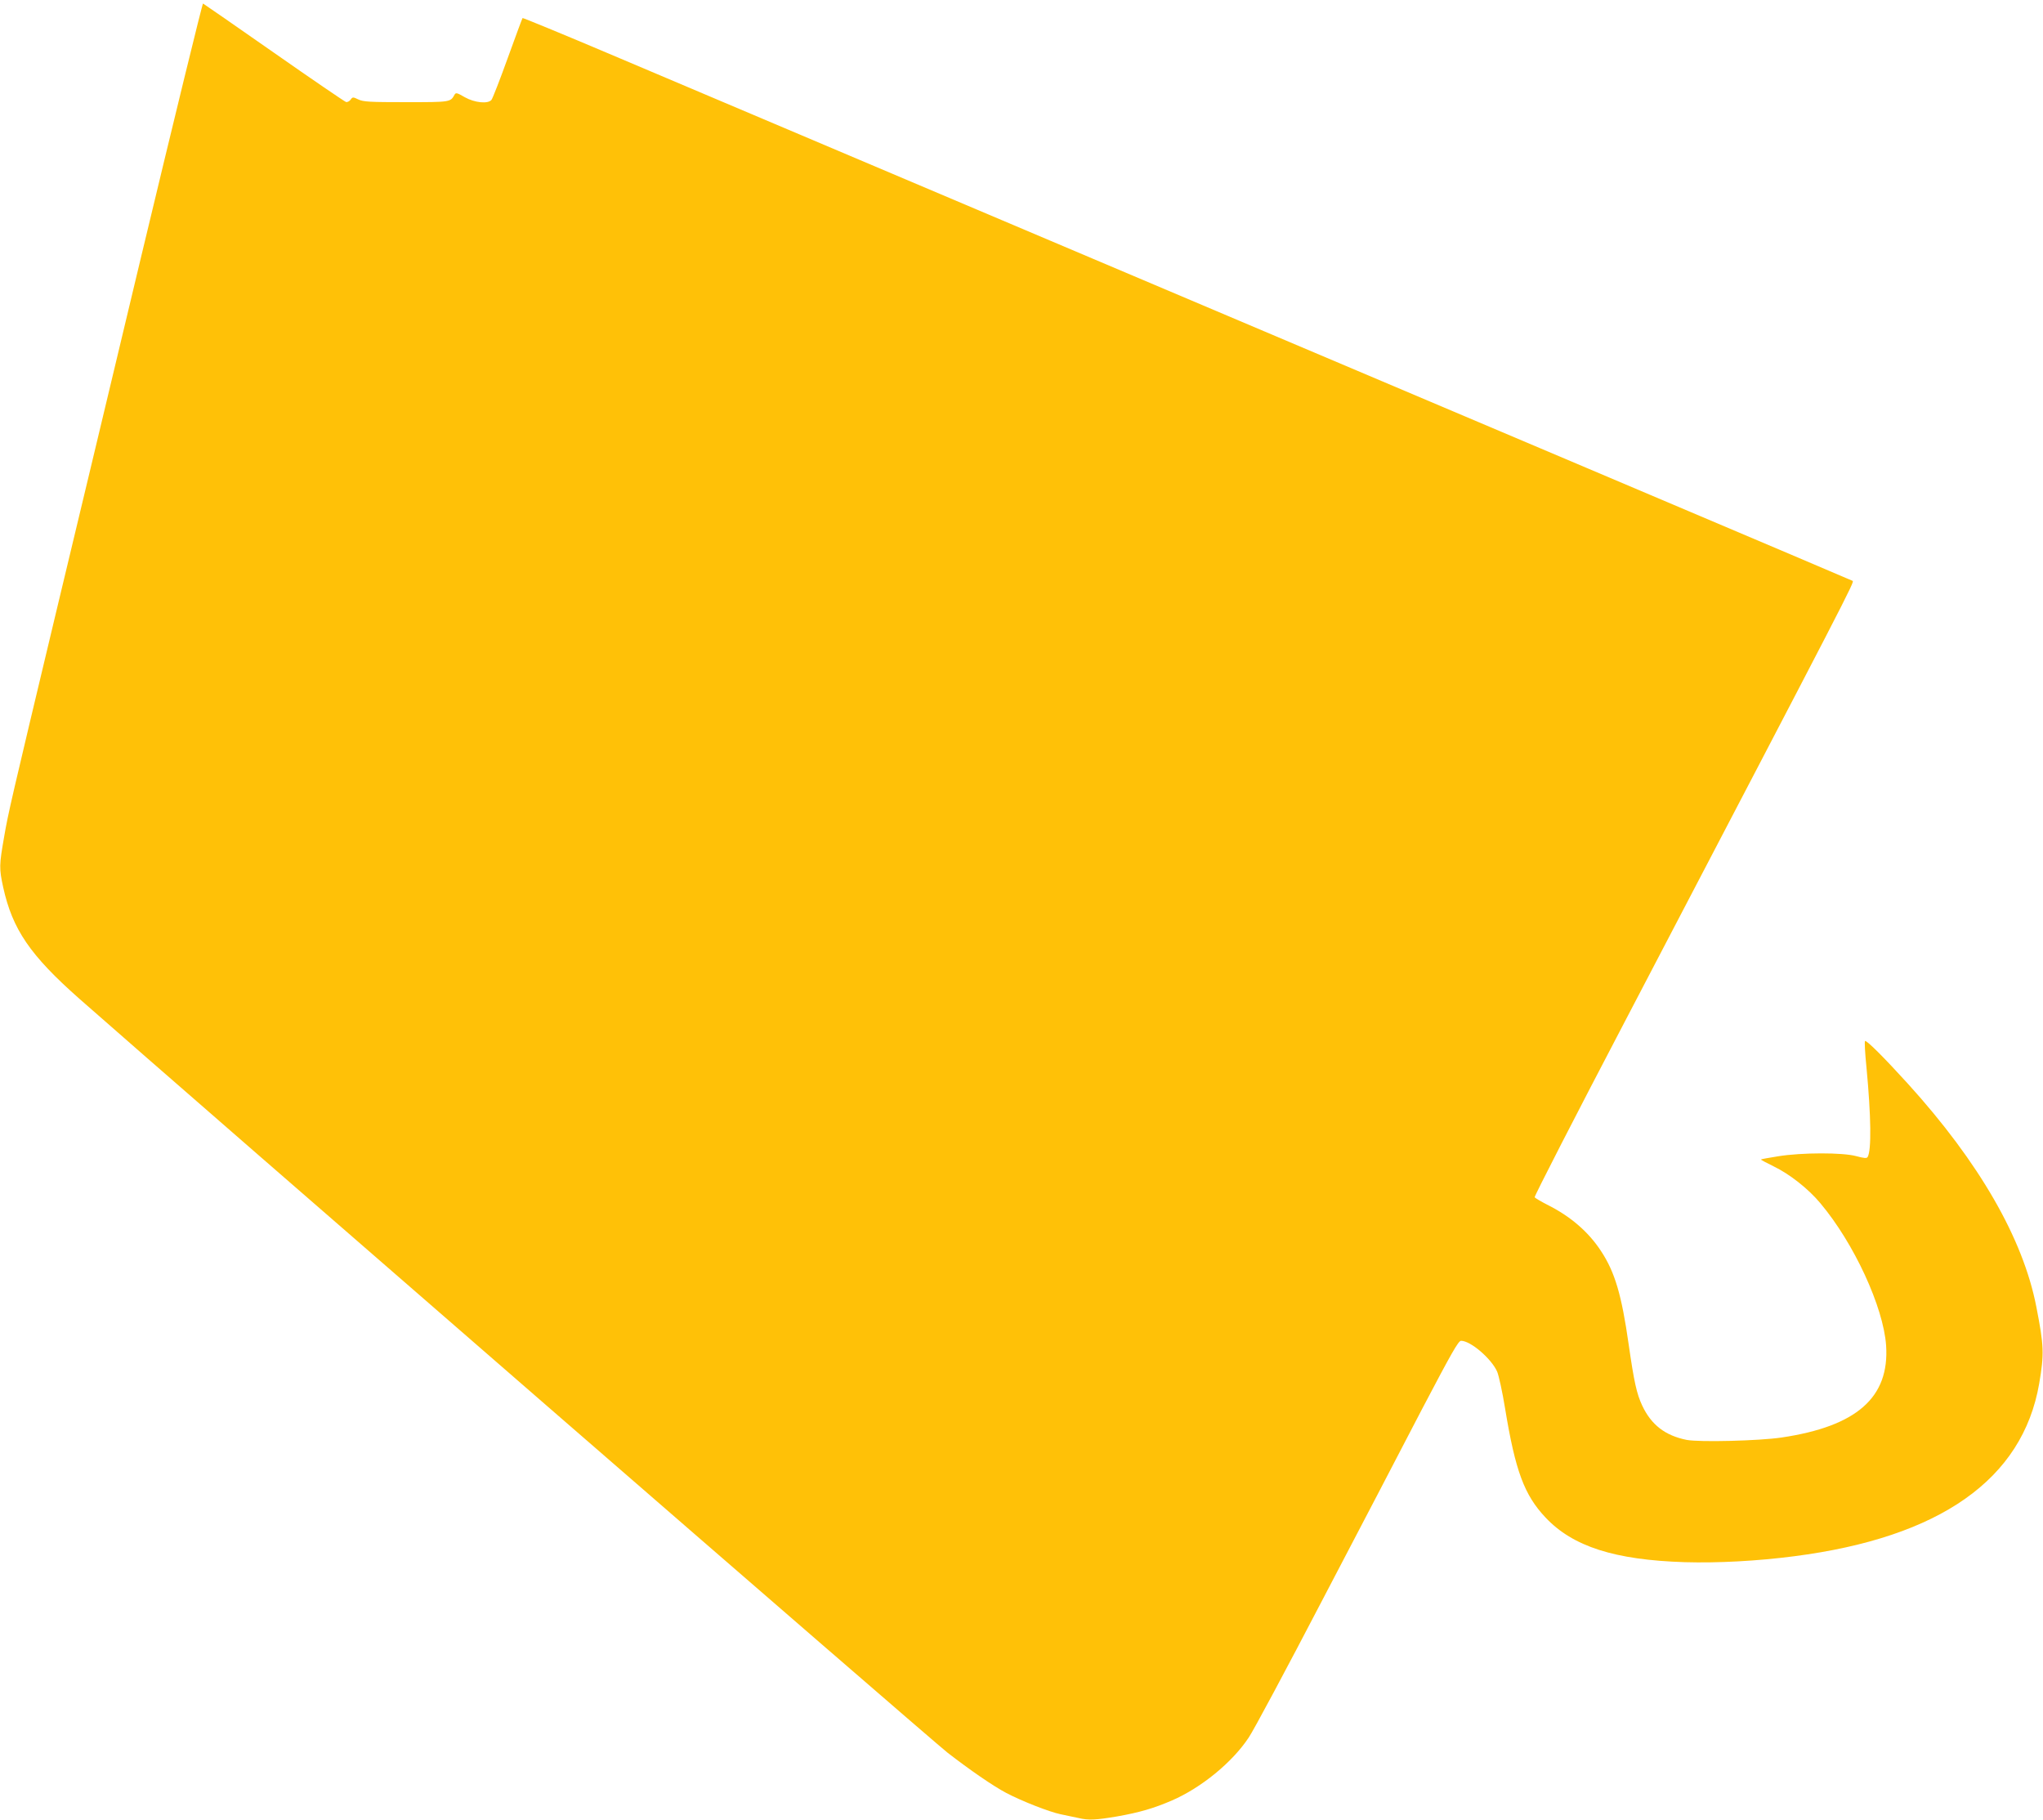 <?xml version="1.0" standalone="no"?>
<!DOCTYPE svg PUBLIC "-//W3C//DTD SVG 20010904//EN"
 "http://www.w3.org/TR/2001/REC-SVG-20010904/DTD/svg10.dtd">
<svg version="1.0" xmlns="http://www.w3.org/2000/svg"
 width="1280pt" height="1140pt" viewBox="0 0 1280 1140"
 preserveAspectRatio="xMidYMid meet">
<g transform="translate(0,1140) scale(0.1,-0.1)"
fill="#ffc107" stroke="none">
<path d="M881 9778 c-211 -882 -450 -1884 -533 -2228 -276 -1156 -297 -1245
-322 -1392 -31 -177 -32 -198 -6 -317 58 -263 168 -425 477 -698 667 -588
5336 -4643 5439 -4723 138 -107 287 -210 369 -253 97 -51 268 -118 339 -133
39 -8 90 -19 114 -24 62 -15 110 -12 240 10 142 25 230 51 342 99 186 80 382
241 484 396 30 44 236 429 458 855 223 426 506 967 628 1203 185 352 227 427
244 427 60 0 190 -112 226 -193 10 -23 33 -127 50 -232 64 -390 120 -541 253
-682 171 -182 433 -266 872 -280 208 -6 453 7 685 37 915 118 1432 482 1536
1081 32 187 30 238 -18 483 -83 427 -358 904 -804 1396 -148 163 -261 276
-269 268 -4 -3 0 -77 9 -165 29 -307 32 -521 7 -562 -6 -9 -23 -7 -72 6 -84
23 -339 23 -488 -1 -57 -9 -106 -18 -108 -20 -2 -2 34 -21 79 -43 100 -48 218
-141 293 -231 211 -251 395 -650 412 -891 22 -326 -184 -507 -655 -577 -142
-21 -514 -30 -594 -15 -135 27 -222 94 -279 215 -35 75 -51 148 -85 384 -44
309 -86 452 -173 584 -79 121 -193 219 -338 291 -39 20 -74 41 -78 46 -3 6
255 509 574 1118 1412 2701 1431 2737 1418 2744 -10 6 -1832 778 -7776 3296
-304 129 -555 232 -557 230 -2 -2 -44 -115 -93 -251 -49 -136 -95 -254 -102
-262 -22 -26 -105 -18 -167 17 -48 28 -56 30 -64 16 -26 -47 -24 -47 -303 -47
-227 0 -269 2 -300 17 -33 16 -36 16 -48 -1 -7 -10 -20 -17 -29 -15 -8 2 -212
141 -452 309 -240 168 -440 306 -444 308 -4 1 -180 -719 -391 -1600z"/>
</g>
</svg>
